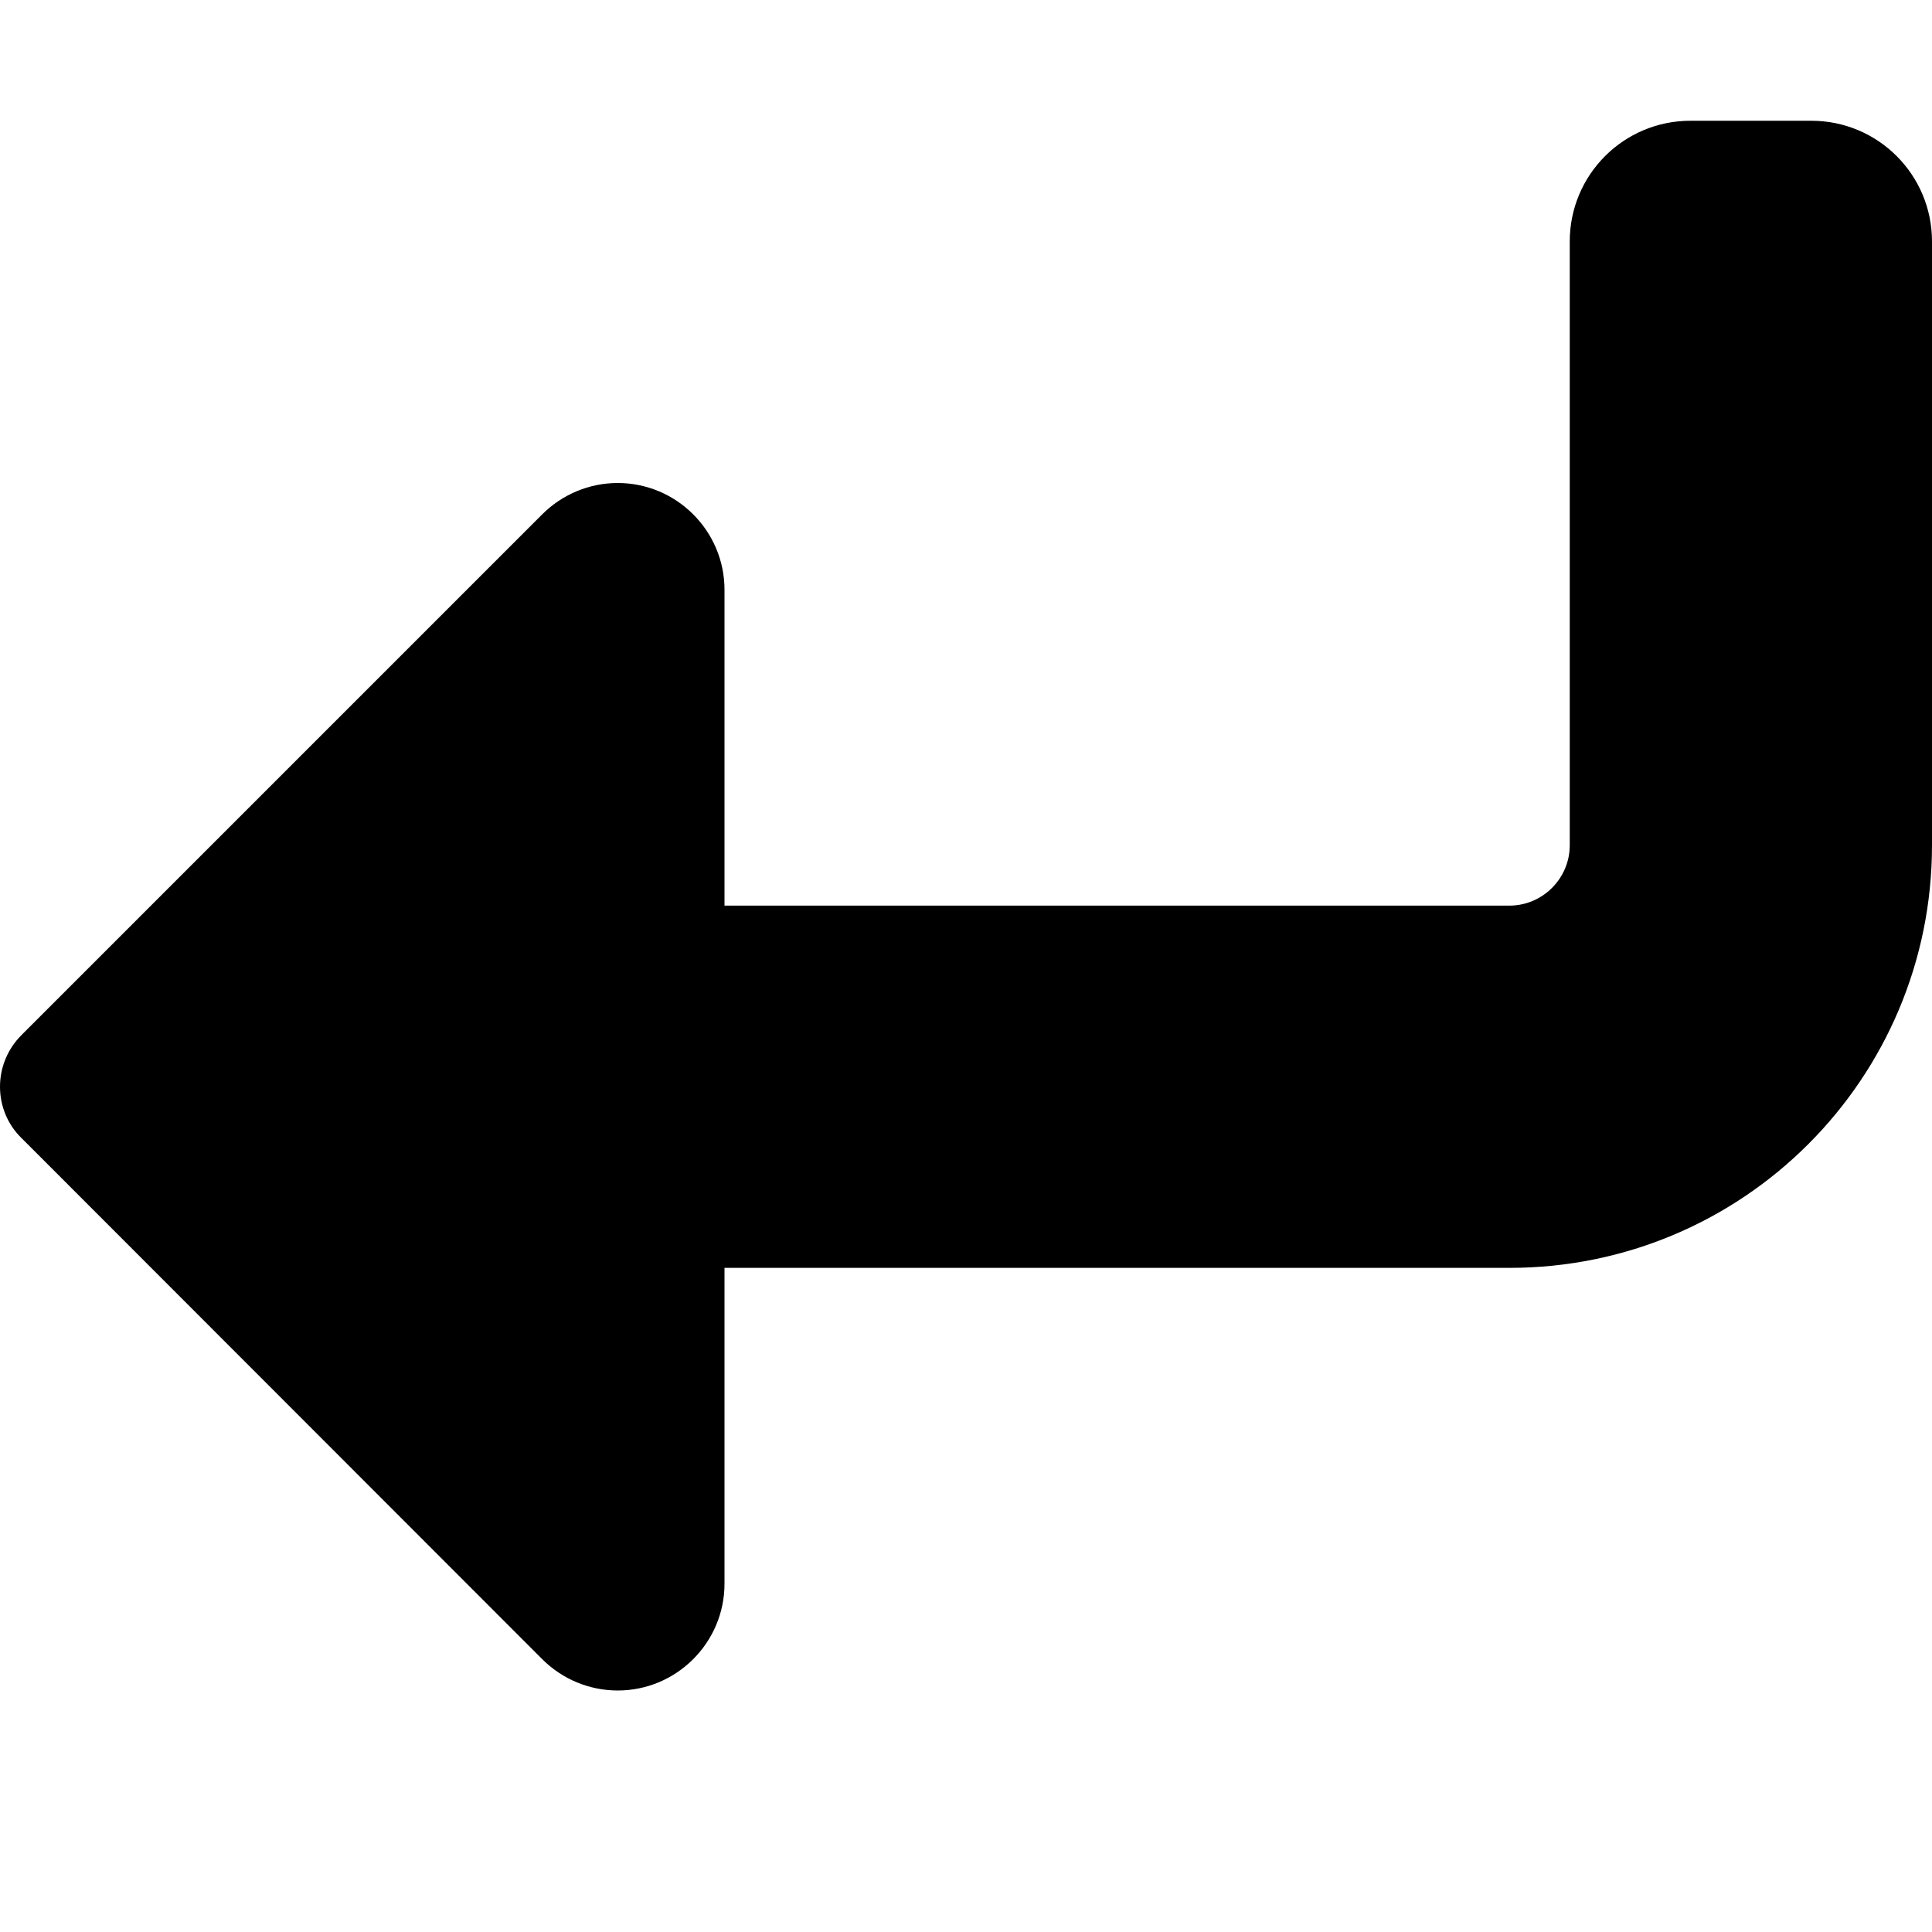 <svg xmlns="http://www.w3.org/2000/svg" viewBox="0 0 512 512"><!--! Font Awesome Pro 6.2.0 by @fontawesome - https://fontawesome.com License - https://fontawesome.com/license (Commercial License) Copyright 2022 Fonticons, Inc. --><path d="M5.7 274.3L143.7 136.3c5.3-5.3 12.5-8.3 20-8.3c15.6 0 28.3 12.7 28.3 28.3l0 83.7 208 0c8.8 0 16-7.2 16-16l0-160c0-17.7 14.3-32 32-32l32 0c17.7 0 32 14.3 32 32l0 160c0 61.9-50.1 112-112 112l-208 0 0 83.7c0 15.6-12.7 28.3-28.3 28.3c-7.5 0-14.7-3-20-8.3L5.7 301.6C2 298 0 293.1 0 288s2-10 5.7-13.7z"/></svg>